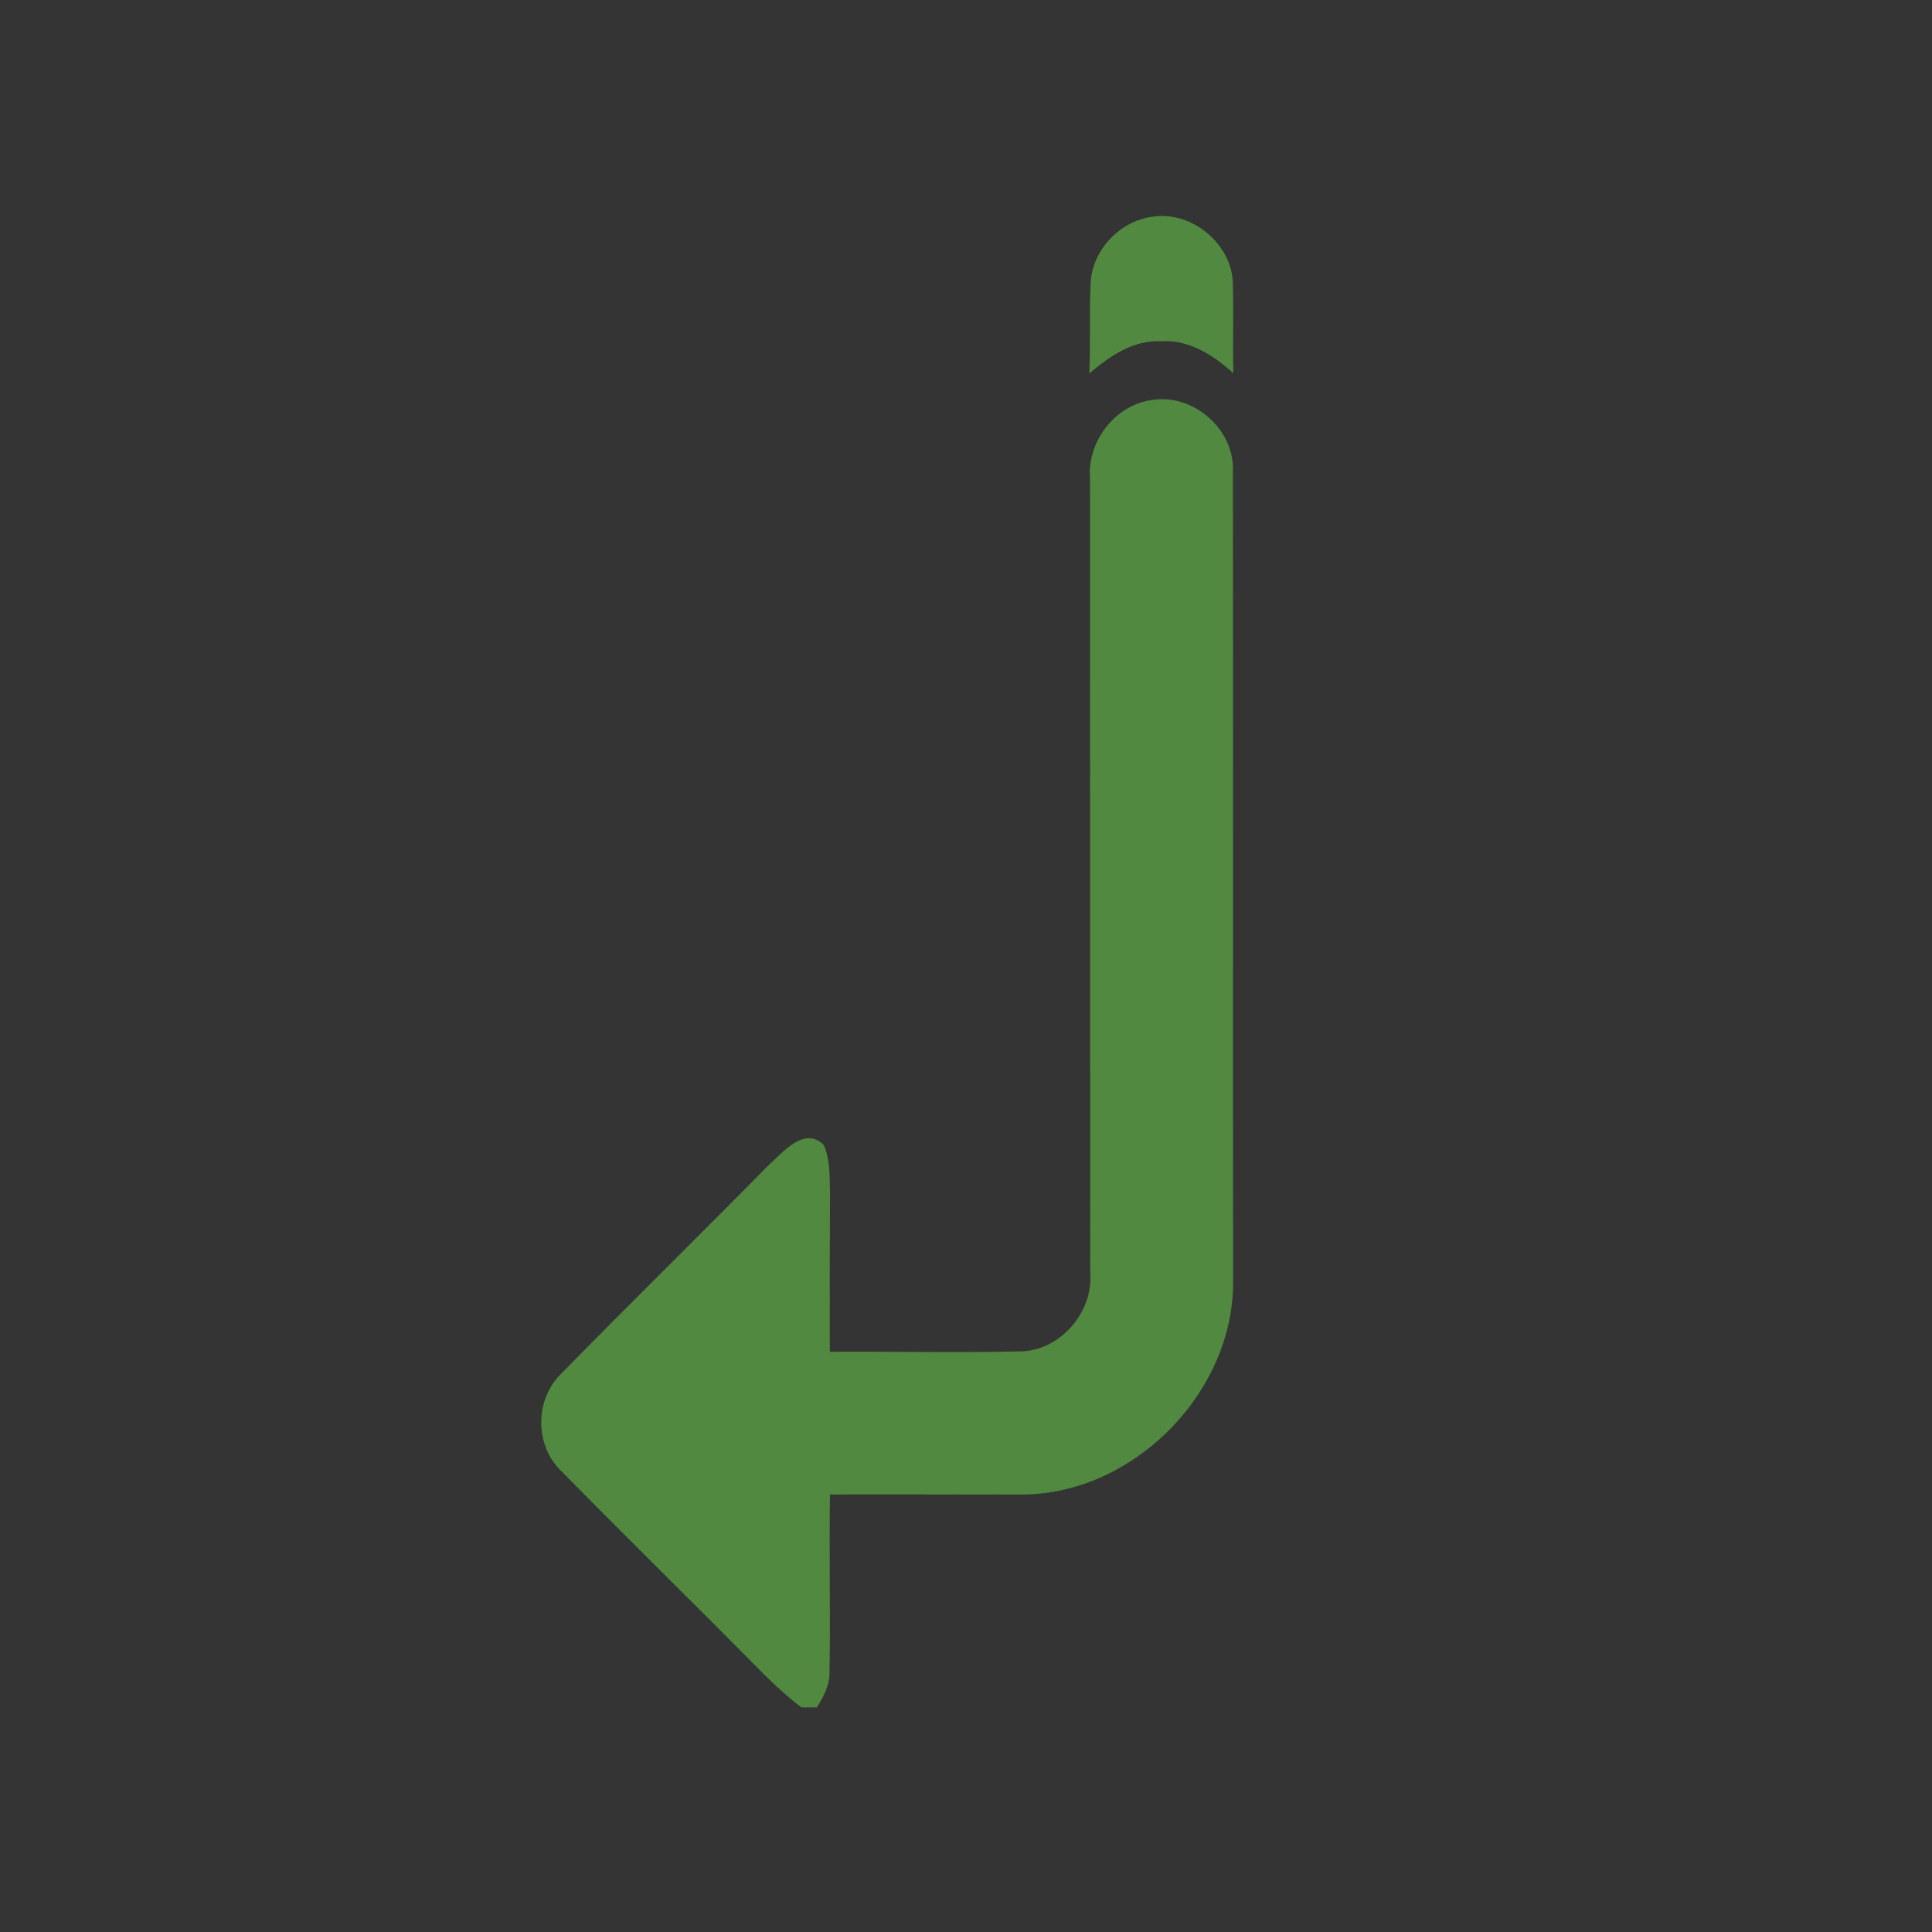 <?xml version="1.0" encoding="UTF-8" standalone="no"?><!DOCTYPE svg PUBLIC "-//W3C//DTD SVG 1.1//EN" "http://www.w3.org/Graphics/SVG/1.1/DTD/svg11.dtd"><svg width="100%" height="100%" viewBox="0 0 1024 1024" version="1.1" xmlns="http://www.w3.org/2000/svg" xmlns:xlink="http://www.w3.org/1999/xlink" xml:space="preserve" xmlns:serif="http://www.serif.com/" style="fill-rule:evenodd;clip-rule:evenodd;stroke-linejoin:round;stroke-miterlimit:2;"><rect x="0" y="0" width="1024" height="1024" style="fill:#343434;"/><g><path d="M577.996,151.203c0.255,-17.982 15.182,-34.11 32.927,-36.343c21.173,-3.333 43.007,15.218 42.515,36.76c0.454,15.408 -0.152,30.817 0.265,46.188c-10.613,-9.503 -23.435,-17.984 -38.362,-16.923c-14.792,-0.719 -27.296,7.951 -38.007,17.074c0.738,-15.56 -0.019,-31.158 0.662,-46.756Z" style="fill:#50893f;fill-rule:nonzero;"/><path d="M577.731,253.498c-1.514,-19.763 13.592,-39.259 33.468,-41.569c21.617,-3.218 43.348,15.976 42.249,37.935c0.229,142.613 -0.037,285.266 0.115,427.918c1.199,60.271 -53.722,115.545 -114.069,114.333c-33.175,0.113 -66.367,-0.151 -99.58,-0c-0.53,31.271 0.341,62.582 -0.253,93.853c0.189,6.966 -3.075,13.25 -6.675,18.967l-8.283,-0c-9.768,-7.383 -18.4,-16.052 -26.956,-24.718c-33.278,-33.66 -67.124,-66.75 -100.25,-100.519c-14.386,-13.705 -14.084,-38.541 0.389,-52.056c36.194,-36.95 73.144,-73.182 109.45,-110.056c7.523,-6.772 18.968,-20.859 29.227,-10.789c3.522,8.063 3.142,17.036 3.369,25.63c-0.151,28.015 -0.189,56.035 -0.102,84.05c33.317,-0.23 66.594,0.564 99.91,-0.193c21.882,0.303 40.168,-20.86 38.086,-42.36c-0.095,-140.157 -0.019,-280.273 -0.095,-420.426Z" style="fill:#50893f;fill-rule:nonzero;"/></g></svg>